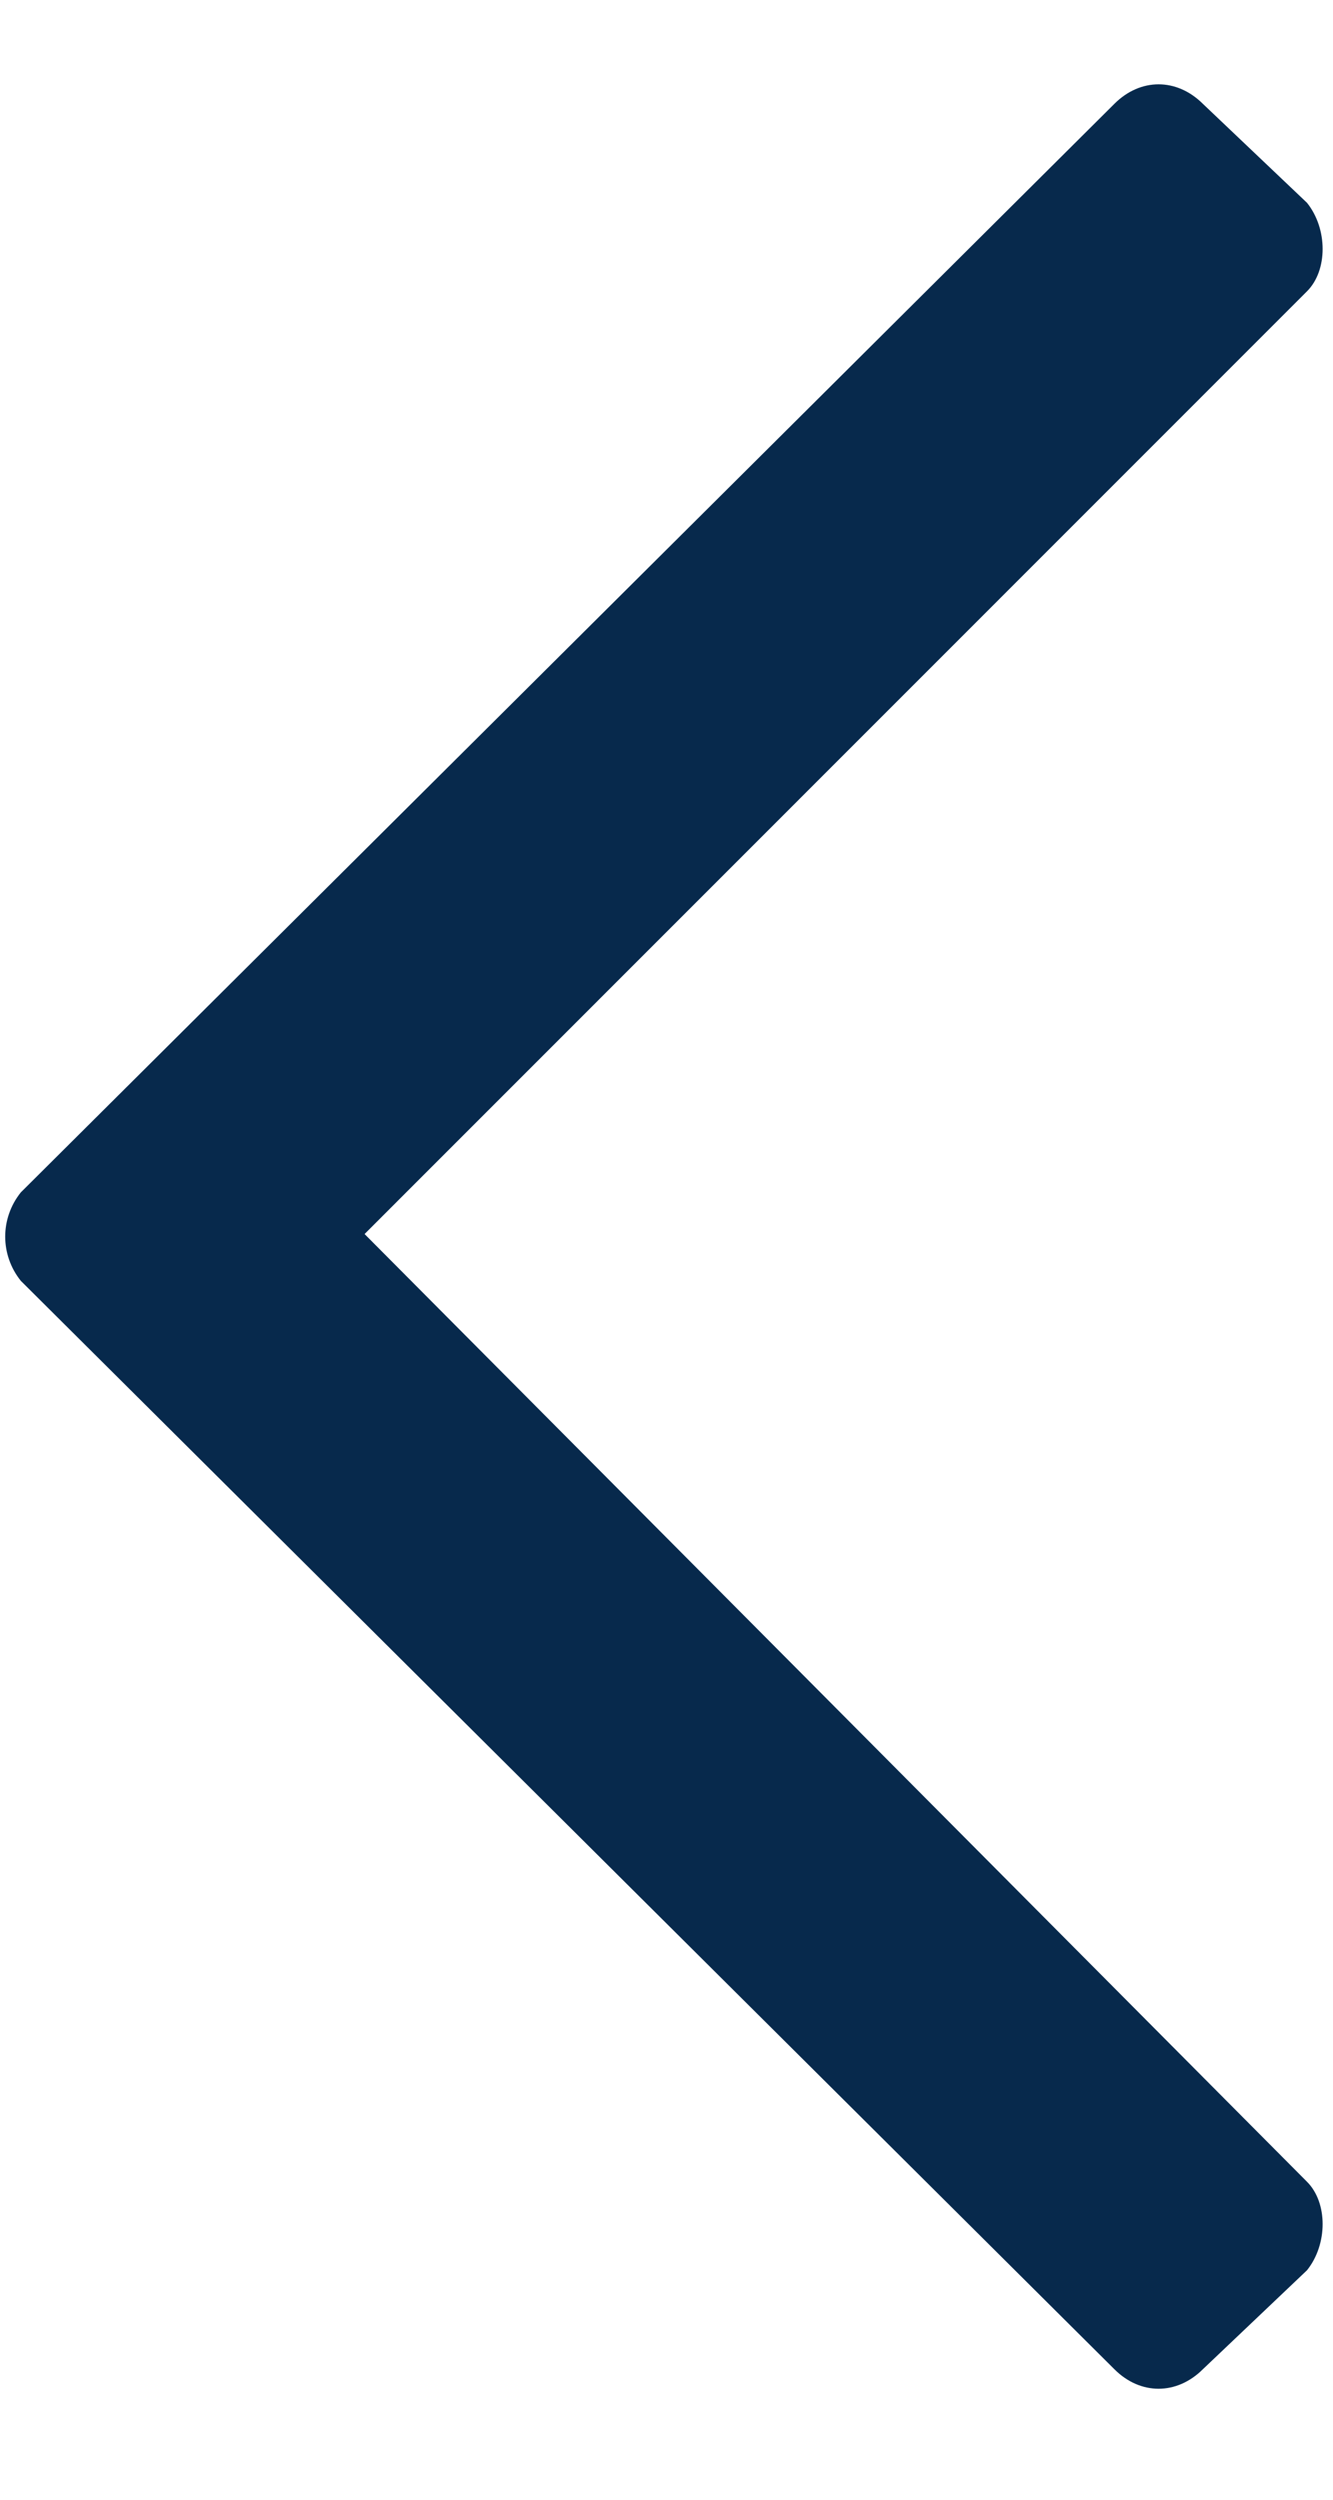 <svg width="8" height="15" viewBox="0 0 8 15" fill="none" xmlns="http://www.w3.org/2000/svg">
<path d="M7.219 14.217L7.844 13.623C7.969 13.467 7.969 13.217 7.844 13.092L2.188 7.405L7.844 1.748C7.969 1.623 7.969 1.373 7.844 1.217L7.219 0.623C7.062 0.467 6.844 0.467 6.688 0.623L0.125 7.155C0 7.311 0 7.53 0.125 7.686L6.688 14.217C6.844 14.373 7.062 14.373 7.219 14.217Z" fill="#07294C"/>
</svg>
